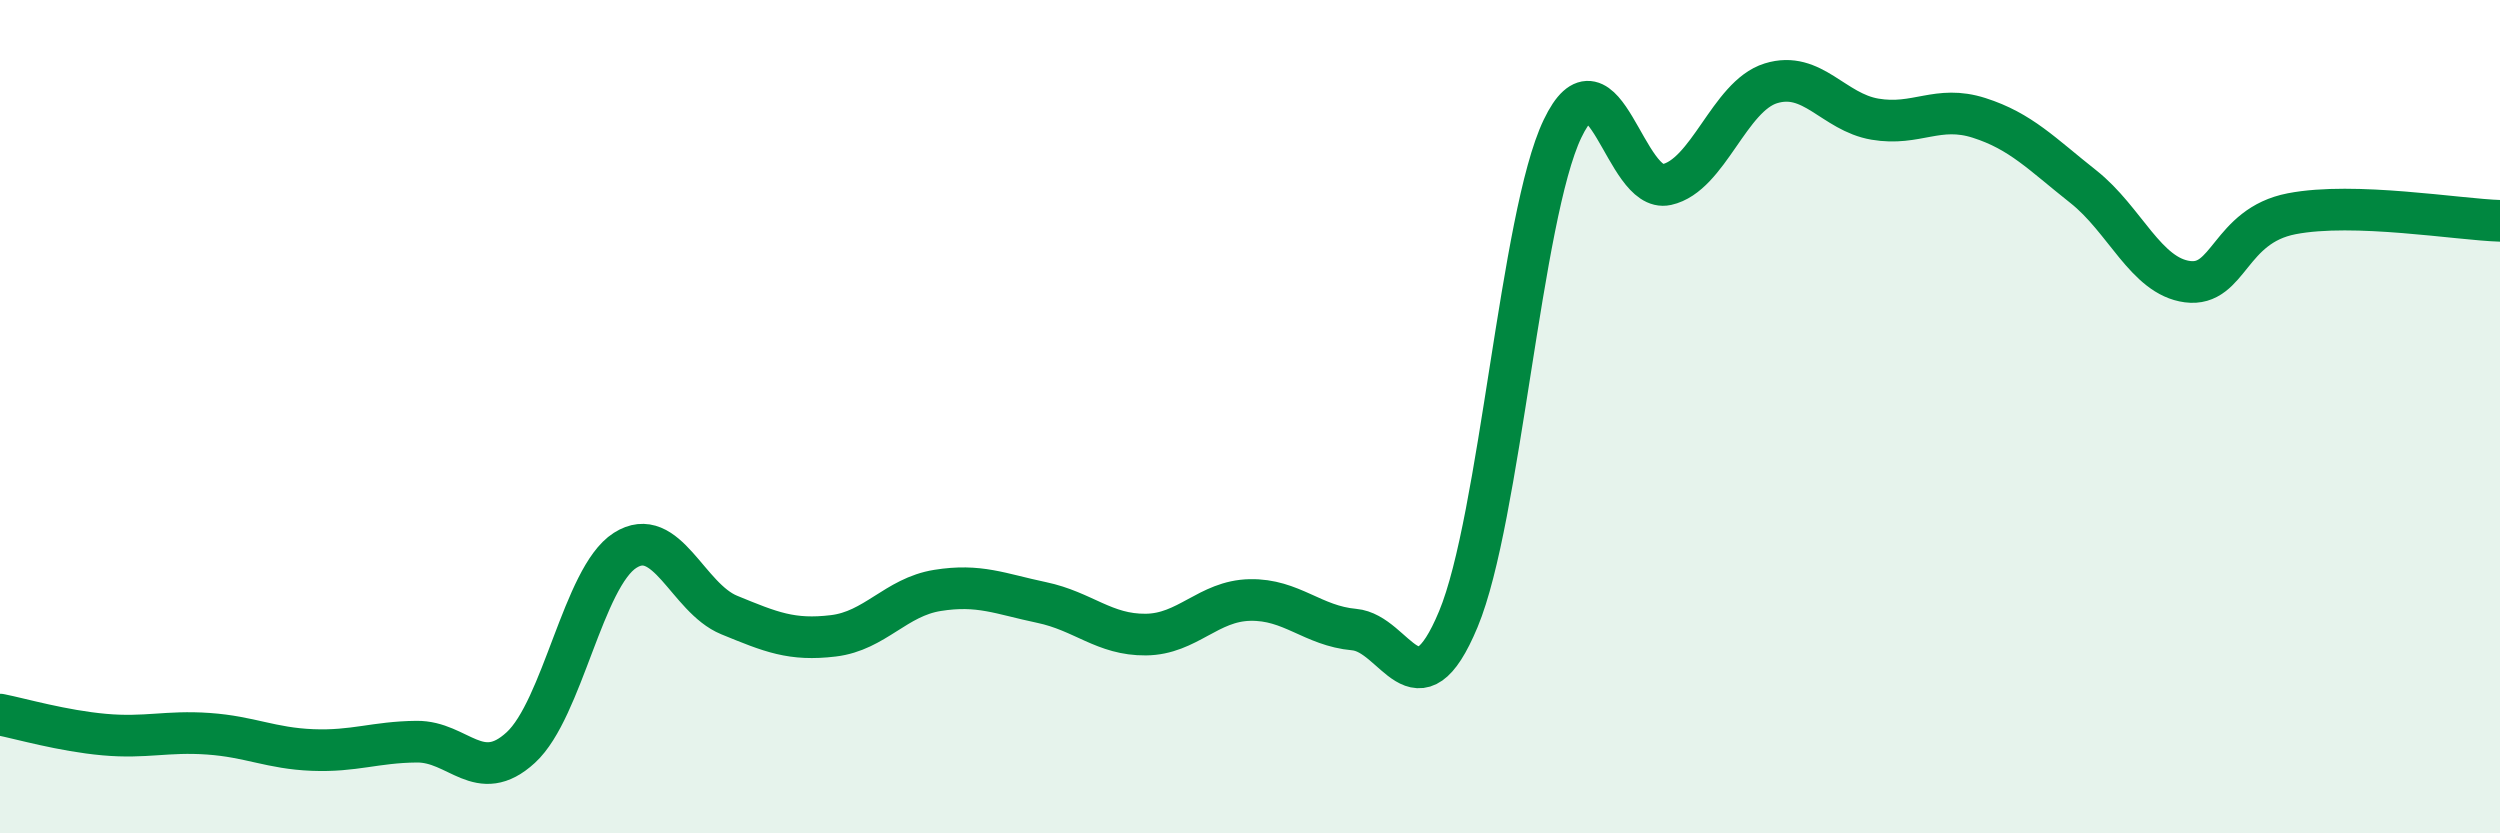 
    <svg width="60" height="20" viewBox="0 0 60 20" xmlns="http://www.w3.org/2000/svg">
      <path
        d="M 0,17.15 C 0.5,17.25 1.5,17.54 2.5,17.63 C 3.5,17.72 4,17.54 5,17.61 C 6,17.68 6.5,17.96 7.5,18 C 8.5,18.04 9,17.81 10,17.8 C 11,17.79 11.5,18.86 12.5,17.94 C 13.5,17.02 14,13.85 15,13.21 C 16,12.57 16.5,14.35 17.5,14.76 C 18.5,15.17 19,15.38 20,15.26 C 21,15.14 21.5,14.33 22.5,14.17 C 23.5,14.01 24,14.25 25,14.46 C 26,14.67 26.5,15.24 27.5,15.23 C 28.5,15.22 29,14.42 30,14.4 C 31,14.38 31.5,15.02 32.5,15.11 C 33.5,15.2 34,17.26 35,14.86 C 36,12.46 36.5,5.18 37.5,3.09 C 38.5,1 39,4.65 40,4.43 C 41,4.21 41.5,2.31 42.5,2 C 43.5,1.69 44,2.69 45,2.86 C 46,3.03 46.5,2.51 47.5,2.83 C 48.5,3.15 49,3.69 50,4.48 C 51,5.27 51.5,6.63 52.5,6.76 C 53.5,6.89 53.5,5.42 55,5.13 C 56.5,4.84 59,5.27 60,5.3L60 20L0 20Z"
        fill="#008740"
        opacity="0.1"
        stroke-linecap="round"
        stroke-linejoin="round"
      />
      <path
        d="M 0,17.15 C 0.5,17.25 1.5,17.54 2.5,17.63 C 3.5,17.72 4,17.54 5,17.61 C 6,17.68 6.5,17.96 7.5,18 C 8.5,18.04 9,17.81 10,17.8 C 11,17.79 11.5,18.86 12.5,17.94 C 13.5,17.02 14,13.85 15,13.21 C 16,12.57 16.5,14.35 17.5,14.76 C 18.5,15.17 19,15.38 20,15.26 C 21,15.14 21.5,14.33 22.5,14.17 C 23.5,14.01 24,14.25 25,14.46 C 26,14.67 26.5,15.24 27.5,15.23 C 28.5,15.22 29,14.42 30,14.4 C 31,14.38 31.5,15.02 32.5,15.11 C 33.5,15.2 34,17.26 35,14.86 C 36,12.46 36.5,5.18 37.5,3.09 C 38.5,1 39,4.65 40,4.43 C 41,4.21 41.5,2.31 42.5,2 C 43.5,1.69 44,2.69 45,2.86 C 46,3.03 46.5,2.51 47.5,2.83 C 48.5,3.15 49,3.69 50,4.48 C 51,5.27 51.5,6.63 52.5,6.76 C 53.5,6.89 53.5,5.42 55,5.13 C 56.5,4.84 59,5.27 60,5.3"
        stroke="#008740"
        stroke-width="1"
        fill="none"
        stroke-linecap="round"
        stroke-linejoin="round"
      />
    </svg>
  